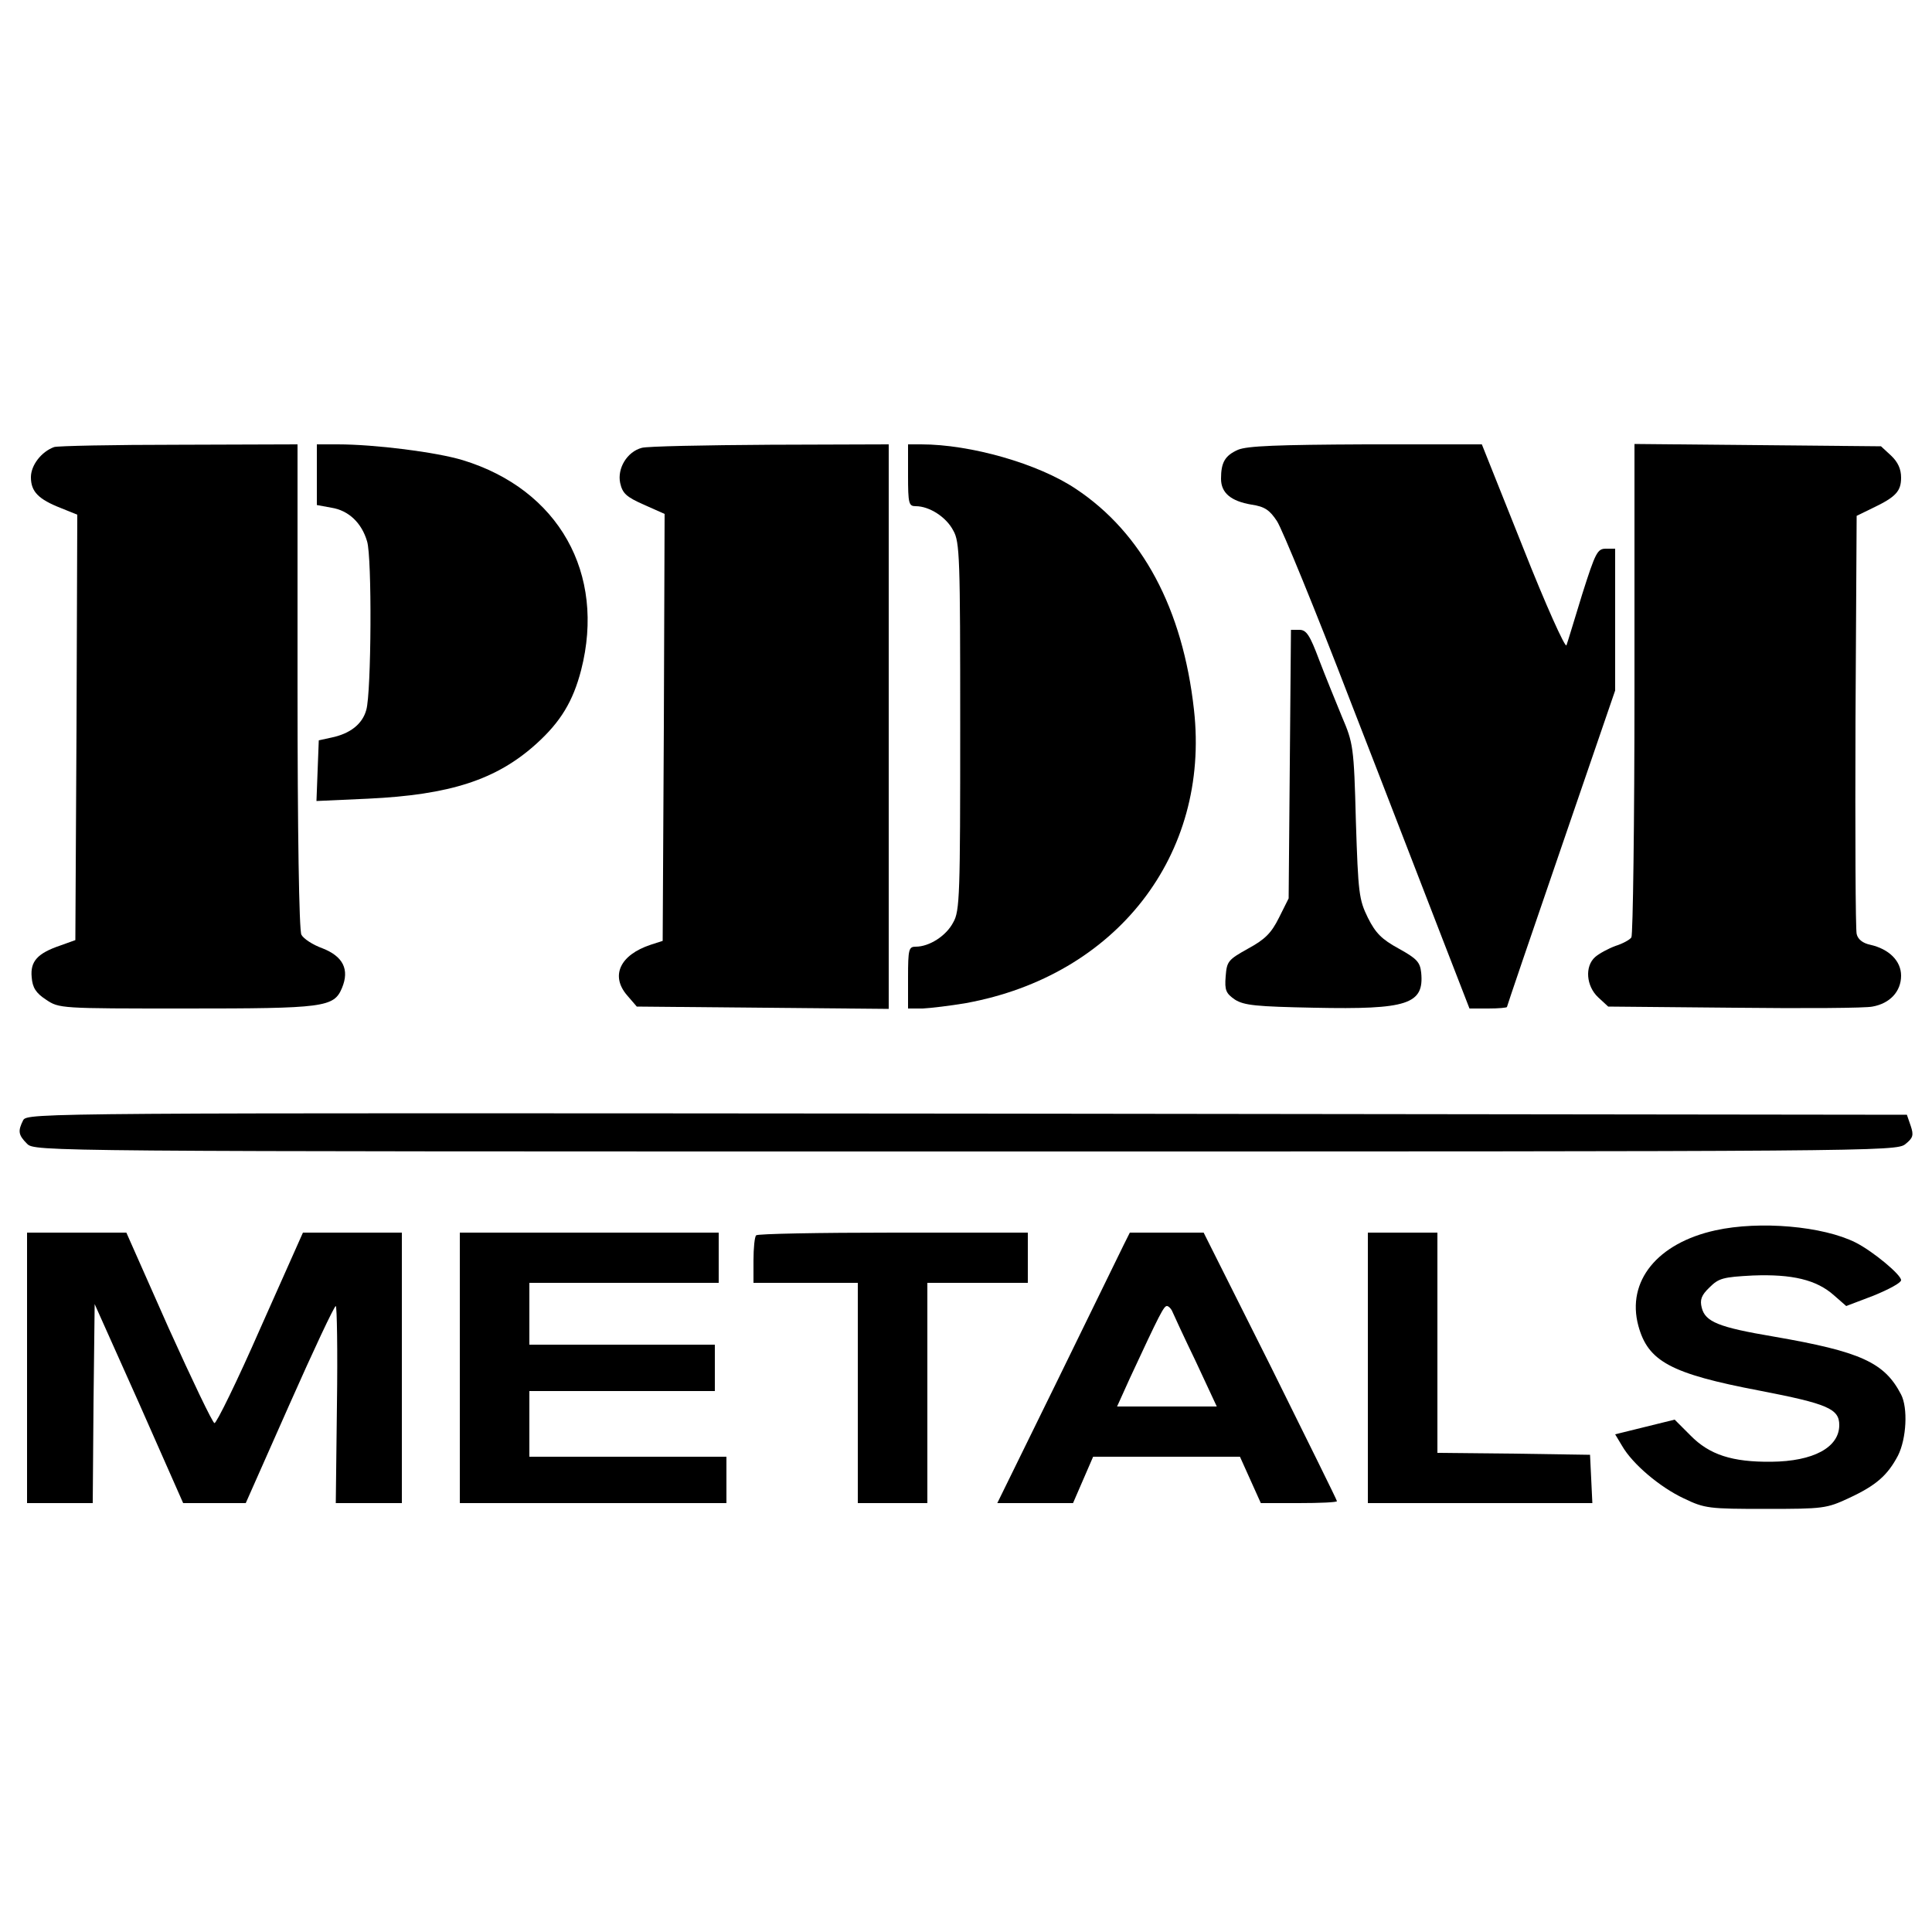 <?xml version="1.0" standalone="no"?>
<!DOCTYPE svg PUBLIC "-//W3C//DTD SVG 20010904//EN"
 "http://www.w3.org/TR/2001/REC-SVG-20010904/DTD/svg10.dtd">
<svg version="1.0" xmlns="http://www.w3.org/2000/svg"
 width="500pt" height="500pt" viewBox="0 0 500 500"
 preserveAspectRatio="xMidYMid meet">
<g transform="translate(0,500) scale(0.1,-0.1)"
fill="#000000" stroke="none">
<path d="M140 3843 c-33 -12 -60 -47 -60 -78 0 -37 19 -57 78 -80 l42 -17 -2
-551 -3 -550 -39 -14 c-59 -20 -78 -41 -74 -82 2 -27 11 -41 37 -58 34 -23 37
-23 361 -23 359 0 384 3 405 53 20 48 3 82 -51 103 -25 9 -49 25 -54 35 -6 11
-10 266 -10 643 l0 626 -307 -1 c-170 0 -315 -3 -323 -6z"/>
<path d="M820 3771 l0 -78 38 -7 c44 -7 78 -39 92 -87 13 -41 11 -391 -2 -436
-10 -37 -42 -62 -91 -72 l-32 -7 -3 -78 -3 -79 133 6 c213 10 333 49 436 142
63 57 95 110 116 191 64 250 -58 467 -306 543 -69 21 -228 41 -324 41 l-54 0
0 -79z"/>
<path d="M1661 3841 c-38 -10 -64 -53 -56 -91 6 -27 16 -36 61 -56 l54 -24 -2
-552 -3 -553 -31 -10 c-79 -26 -105 -80 -61 -131 l25 -29 326 -3 326 -3 0 730
0 731 -307 -1 c-170 -1 -319 -4 -332 -8z"/>
<path d="M2350 3770 c0 -74 2 -80 20 -80 35 0 79 -28 97 -63 17 -29 18 -72 18
-507 0 -435 -1 -478 -18 -507 -18 -35 -62 -63 -97 -63 -18 0 -20 -6 -20 -80
l0 -80 38 0 c20 1 71 7 112 14 389 71 632 383 590 759 -29 262 -134 458 -306
572 -97 65 -272 115 -400 115 l-34 0 0 -80z"/>
<path d="M3204 3836 c-34 -15 -44 -33 -44 -75 0 -37 26 -58 79 -67 34 -5 47
-14 66 -43 13 -20 99 -229 190 -466 92 -236 198 -512 237 -612 l71 -183 49 0
c26 0 48 2 48 4 0 2 63 187 140 411 l140 408 0 184 0 183 -24 0 c-22 0 -27
-10 -61 -117 -20 -65 -38 -125 -41 -133 -3 -8 -54 105 -112 252 l-107 268
-300 0 c-229 -1 -307 -4 -331 -14z"/>
<path d="M4230 3218 c0 -348 -4 -638 -8 -644 -4 -6 -22 -16 -41 -22 -19 -7
-43 -20 -53 -29 -27 -24 -23 -75 8 -104 l26 -24 326 -3 c180 -2 341 -1 358 3
45 8 74 39 74 80 0 38 -31 69 -80 80 -19 4 -32 14 -35 28 -3 12 -4 261 -3 552
l3 530 41 20 c61 29 74 44 74 79 0 22 -8 40 -26 57 l-26 24 -319 3 -319 3 0
-633z"/>
<path d="M3338 3023 l-3 -348 -25 -50 c-20 -40 -36 -56 -80 -80 -52 -29 -55
-33 -58 -72 -3 -36 1 -44 24 -60 24 -15 55 -18 205 -21 242 -5 285 9 277 91
-3 27 -11 36 -58 62 -44 24 -60 40 -80 80 -23 47 -25 63 -31 250 -5 193 -7
202 -36 270 -16 39 -43 105 -59 147 -24 64 -33 78 -51 78 l-22 0 -3 -347z"/>
<path d="M60 2101 c-14 -28 -13 -38 10 -61 20 -20 33 -20 2429 -20 2350 0
2409 0 2432 19 20 16 22 23 14 47 l-10 29 -2432 3 c-2397 2 -2432 2 -2443 -17z"/>
<path d="M4440 1816 c-151 -33 -231 -132 -200 -247 25 -92 83 -124 314 -168
176 -34 206 -47 206 -89 0 -58 -67 -94 -176 -95 -101 -1 -160 18 -209 68 l-41
41 -77 -19 -77 -19 18 -30 c27 -47 98 -107 160 -136 54 -26 65 -27 212 -27
149 0 157 1 215 28 71 33 100 59 127 110 22 44 26 123 8 158 -43 83 -104 111
-330 150 -142 24 -177 38 -186 75 -5 20 -1 32 20 52 24 24 35 27 112 31 102 4
165 -11 210 -51 l32 -28 71 27 c39 16 71 33 71 40 0 14 -72 74 -117 97 -85 43
-249 57 -363 32z"/>
<path d="M70 1460 l0 -350 85 0 85 0 2 258 3 257 115 -257 114 -258 81 0 81 0
113 255 c62 140 116 255 120 255 3 0 5 -115 3 -255 l-3 -255 86 0 85 0 0 350
0 350 -128 0 -128 0 -110 -247 c-60 -137 -114 -247 -119 -246 -5 1 -58 112
-119 247 l-109 246 -129 0 -128 0 0 -350z"/>
<path d="M1190 1460 l0 -350 345 0 345 0 0 60 0 60 -255 0 -255 0 0 85 0 85
240 0 240 0 0 60 0 60 -240 0 -240 0 0 80 0 80 245 0 245 0 0 65 0 65 -335 0
-335 0 0 -350z"/>
<path d="M1957 1803 c-4 -3 -7 -33 -7 -65 l0 -58 135 0 135 0 0 -285 0 -285
90 0 90 0 0 285 0 285 130 0 130 0 0 65 0 65 -348 0 c-192 0 -352 -3 -355 -7z"/>
<path d="M2908 1778 c-9 -18 -86 -176 -171 -350 l-156 -318 98 0 98 0 26 60
26 60 190 0 190 0 27 -60 27 -60 98 0 c55 0 99 2 99 5 0 3 -78 160 -172 350
l-173 345 -96 0 -95 0 -16 -32z m125 -170 c3 -7 30 -66 61 -130 l55 -118 -129
0 -129 0 33 73 c78 168 88 187 96 187 4 0 10 -6 13 -12z"/>
<path d="M3540 1460 l0 -350 290 0 291 0 -3 63 -3 62 -197 3 -198 2 0 285 0
285 -90 0 -90 0 0 -350z"/>
</g>
</svg>
